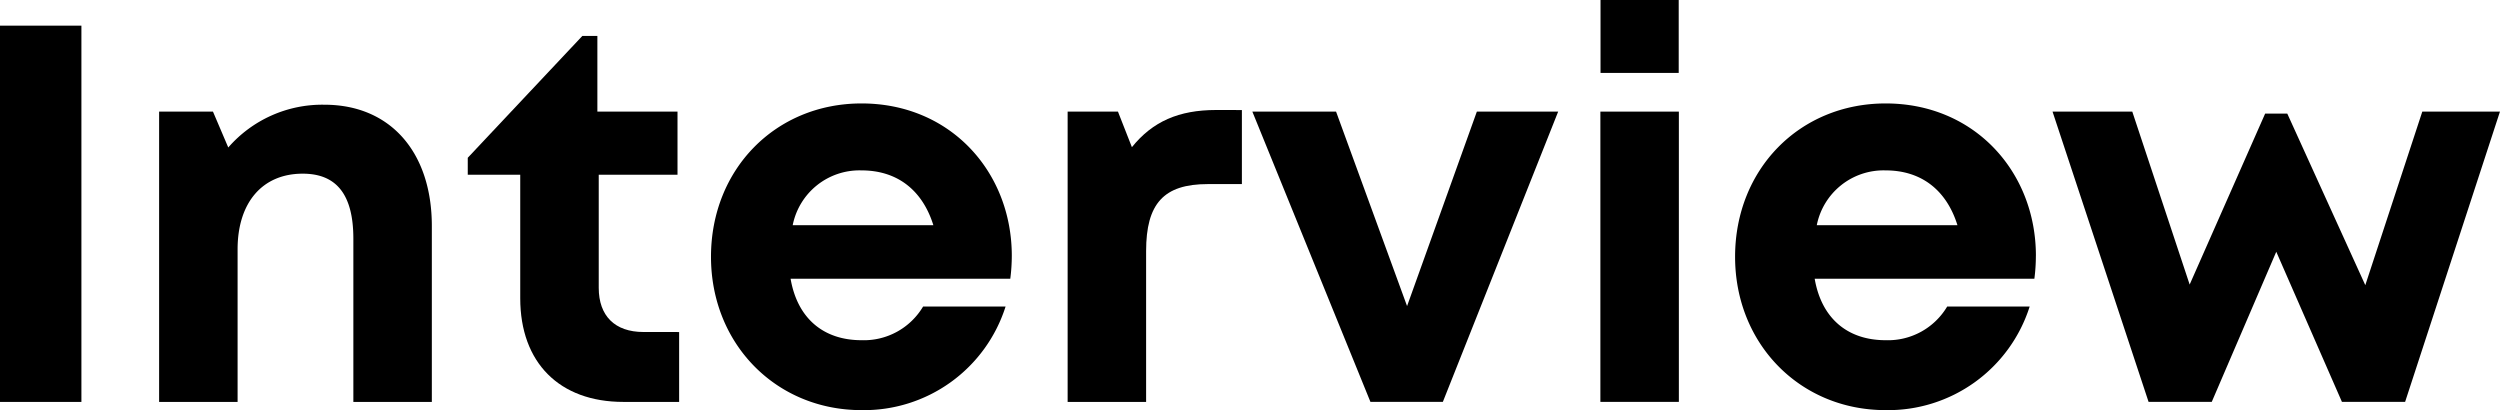 <svg xmlns="http://www.w3.org/2000/svg" width="246.472" height="40.434" viewBox="0 0 246.472 40.434"><g transform="translate(-663.532 -3661)"><rect width="8.026" height="37.096" transform="translate(663.532 3663.529)"/><path d="M520.106,2349.277v17.343h-7.737v-16.09c0-4.327-1.643-6.412-4.991-6.412-3.989,0-6.422,2.857-6.422,7.461v15.041h-7.737V2338h5.309l1.508,3.537a12.287,12.287,0,0,1,9.481-4.217c6.523,0,10.589,4.707,10.589,11.953" transform="translate(186 1334.004)"/><path d="M544.487,2359.731v6.889h-5.5c-6.3,0-10.165-3.868-10.165-10.218v-12.179h-5.174v-1.671l11.3-12.016h1.479V2338h7.9v6.22h-7.766v11.153c0,2.765,1.59,4.355,4.408,4.355Z" transform="translate(186 1334.004)"/><path d="M577.284,2352.211a18,18,0,0,1-.15,2.268H555.476c.672,3.906,3.24,6.057,6.993,6.057a6.789,6.789,0,0,0,6.07-3.32h8.132a14.646,14.646,0,0,1-14.2,10.214c-8.45,0-14.843-6.543-14.843-15.118,0-8.619,6.349-15.118,14.843-15.118C571.257,2337.194,577.284,2343.967,577.284,2352.211Zm-21.6-3.016h13.867c-1.094-3.5-3.606-5.4-7.078-5.4a6.712,6.712,0,0,0-6.789,5.4" transform="translate(186 1334.004)"/><path d="M599.968,2337.845v7.3H596.61c-4.36,0-6.084,1.931-6.084,6.61v14.867h-7.737V2338h4.961l1.375,3.506c2.038-2.53,4.624-3.665,8.3-3.665Z" transform="translate(186 1334.004)"/><path d="M631.15,2338l-11.369,28.617h-7.14L601,2338h8.253l7,19.173,6.88-19.173Z" transform="translate(186 1334.004)"/><path d="M635.312,2338h7.737v28.617h-7.737Zm.014-11.008h7.708v7.193h-7.708Z" transform="translate(186 1334.004)"/><path d="M678.247,2352.211a17.813,17.813,0,0,1-.149,2.268H656.44c.673,3.906,3.24,6.057,6.993,6.057a6.79,6.79,0,0,0,6.07-3.32h8.132a14.646,14.646,0,0,1-14.2,10.214c-8.45,0-14.843-6.543-14.843-15.118,0-8.619,6.349-15.118,14.843-15.118,8.787,0,14.814,6.773,14.814,15.017Zm-21.6-3.016h13.867c-1.093-3.5-3.606-5.4-7.078-5.4a6.712,6.712,0,0,0-6.789,5.4" transform="translate(186 1334.004)"/><path d="M724,2338l-9.351,28.617h-6.229l-6.474-14.8-6.36,14.8h-6.229L679.889,2338h7.862l5.657,17.05,7.442-16.852h2.183l7.691,16.912,5.62-17.11Z" transform="translate(186 1334.004)"/></g></svg>